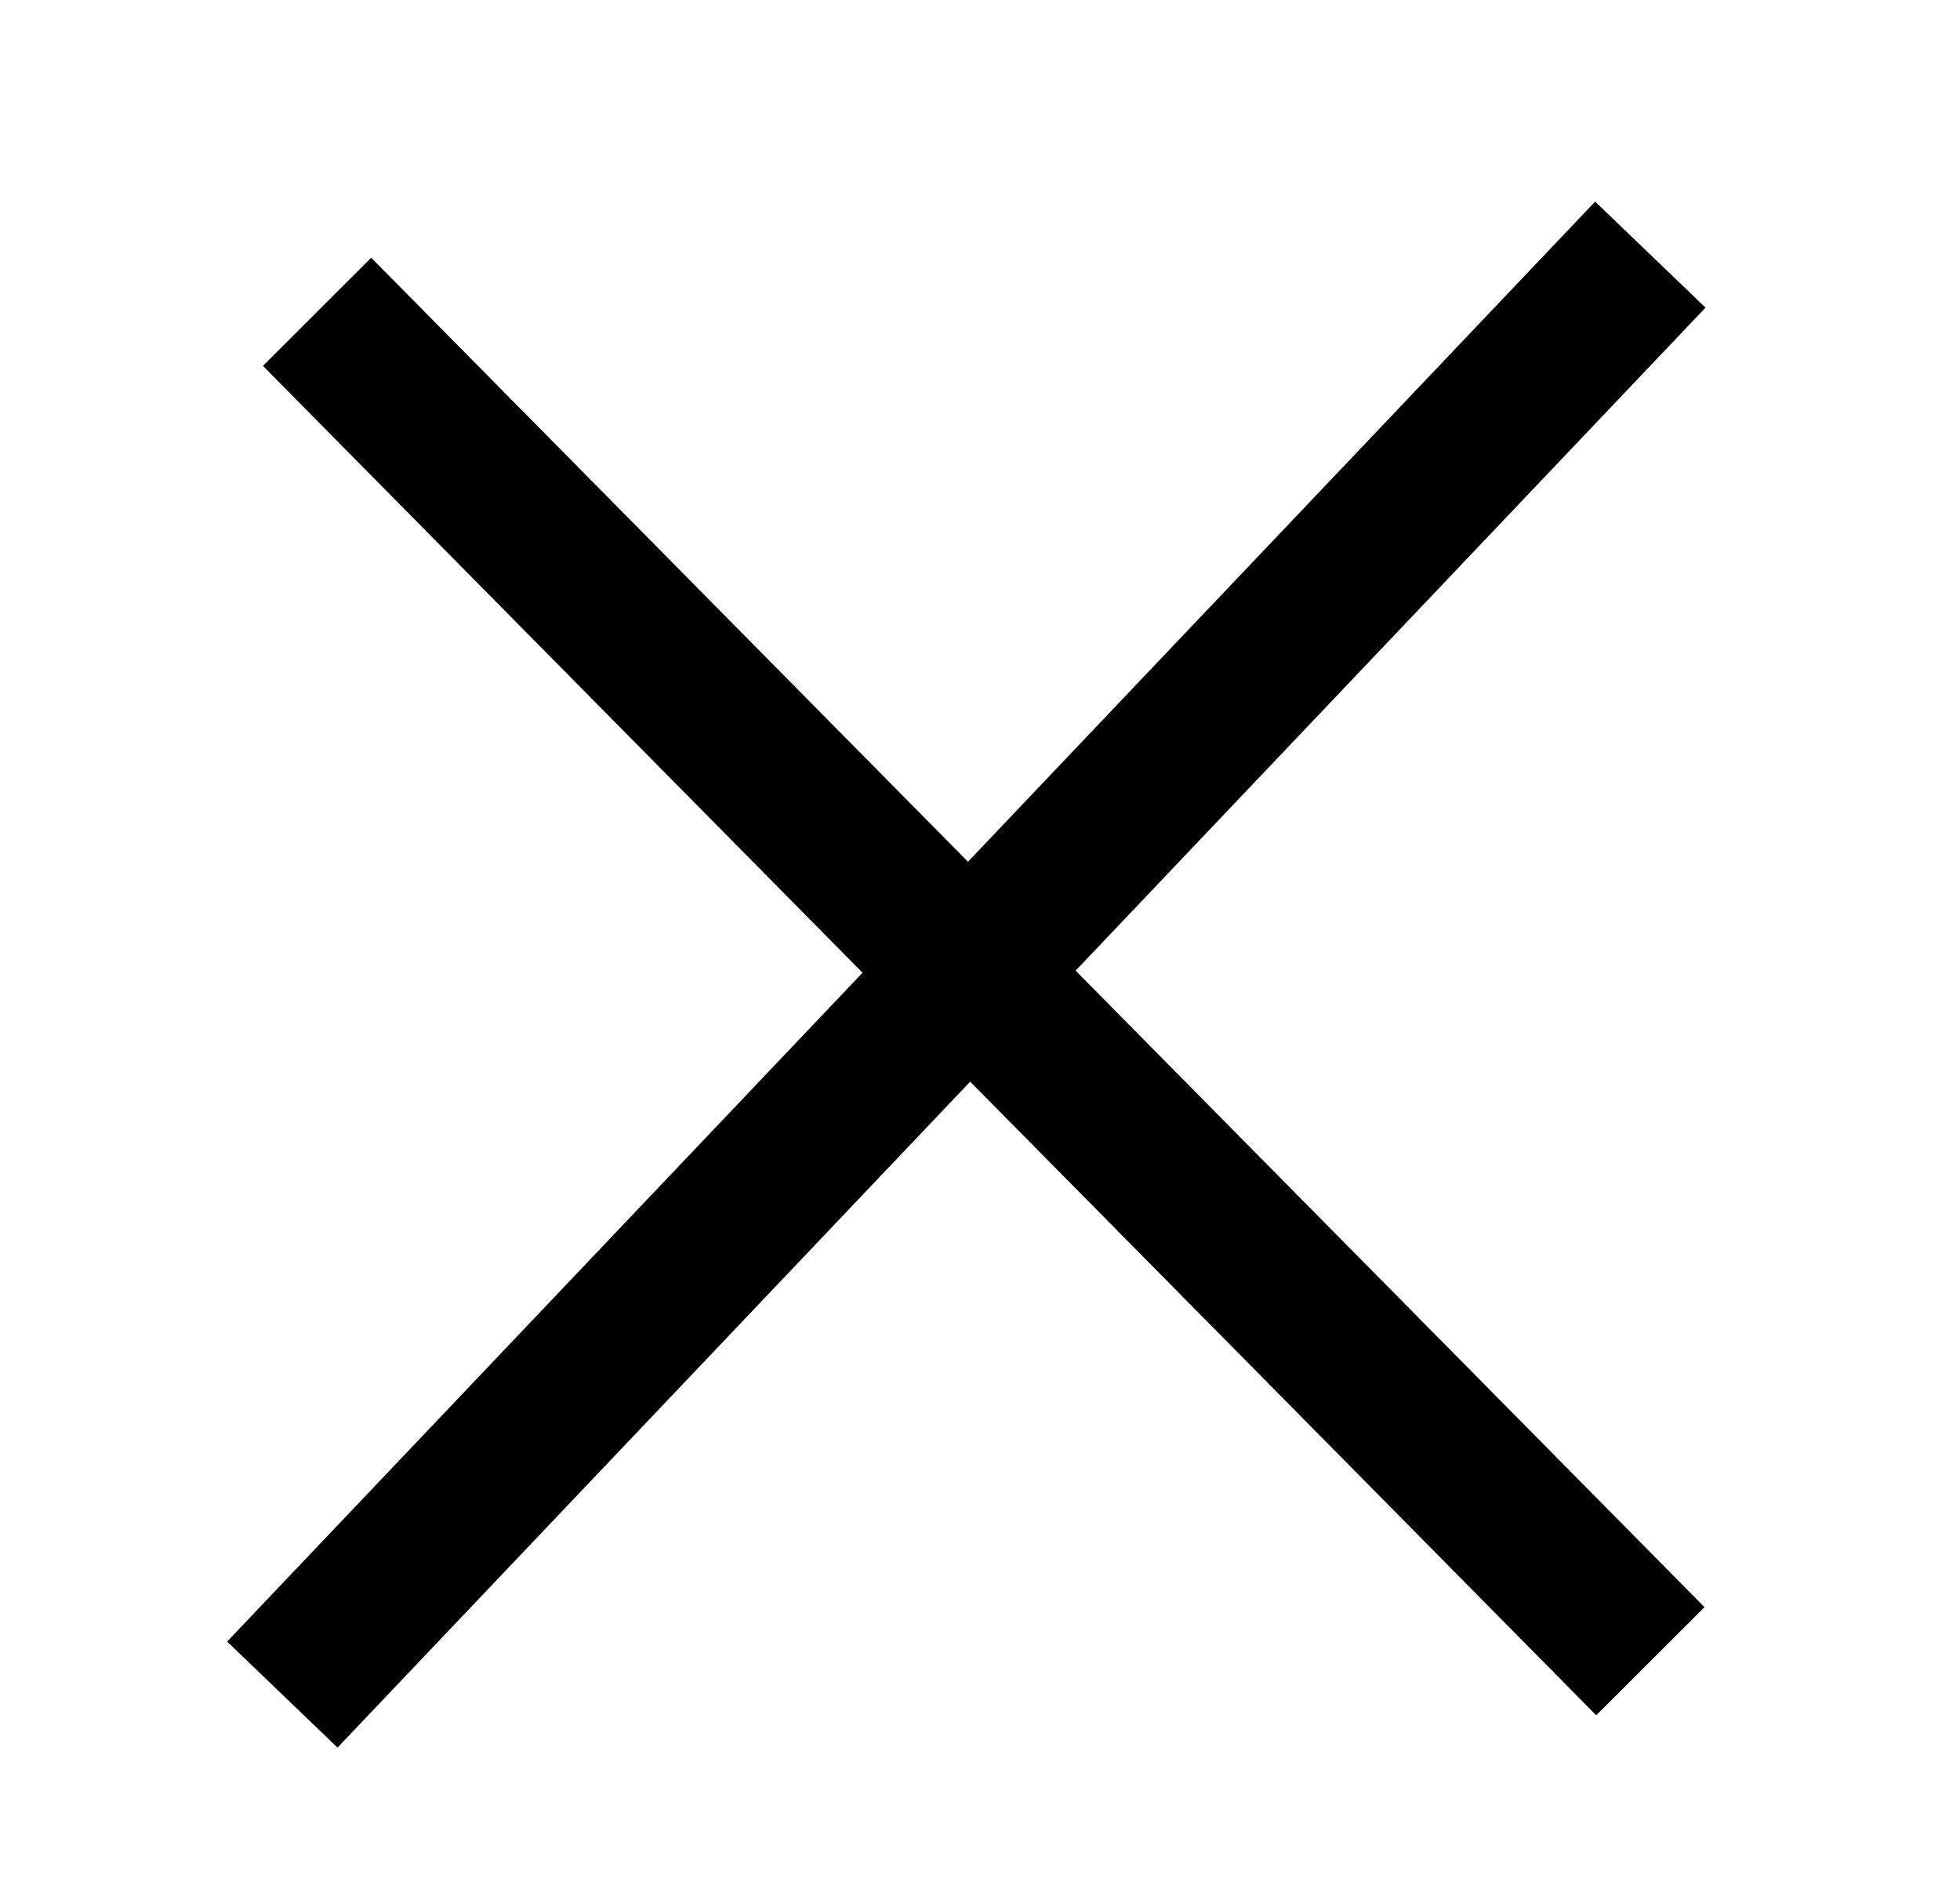 <svg class="cmp-header__close" width="25" height="24" viewBox="0 0 25 24" xmlns="http://www.w3.org/2000/svg">
    <g id="Hamburger">
        <g id="Group 3215">
            <g id="Vector">
                <path fill-rule="evenodd" clip-rule="evenodd" d="M2.897 20.934L20.346 2.571L21.754 3.923L4.305 22.286L2.897 20.934Z"></path>
                <path fill-rule="evenodd" clip-rule="evenodd" d="M4.735 3.287L21.741 20.495L20.36 21.874L3.354 4.666L4.735 3.287Z"></path>
            </g>
        </g>
    </g>
</svg>